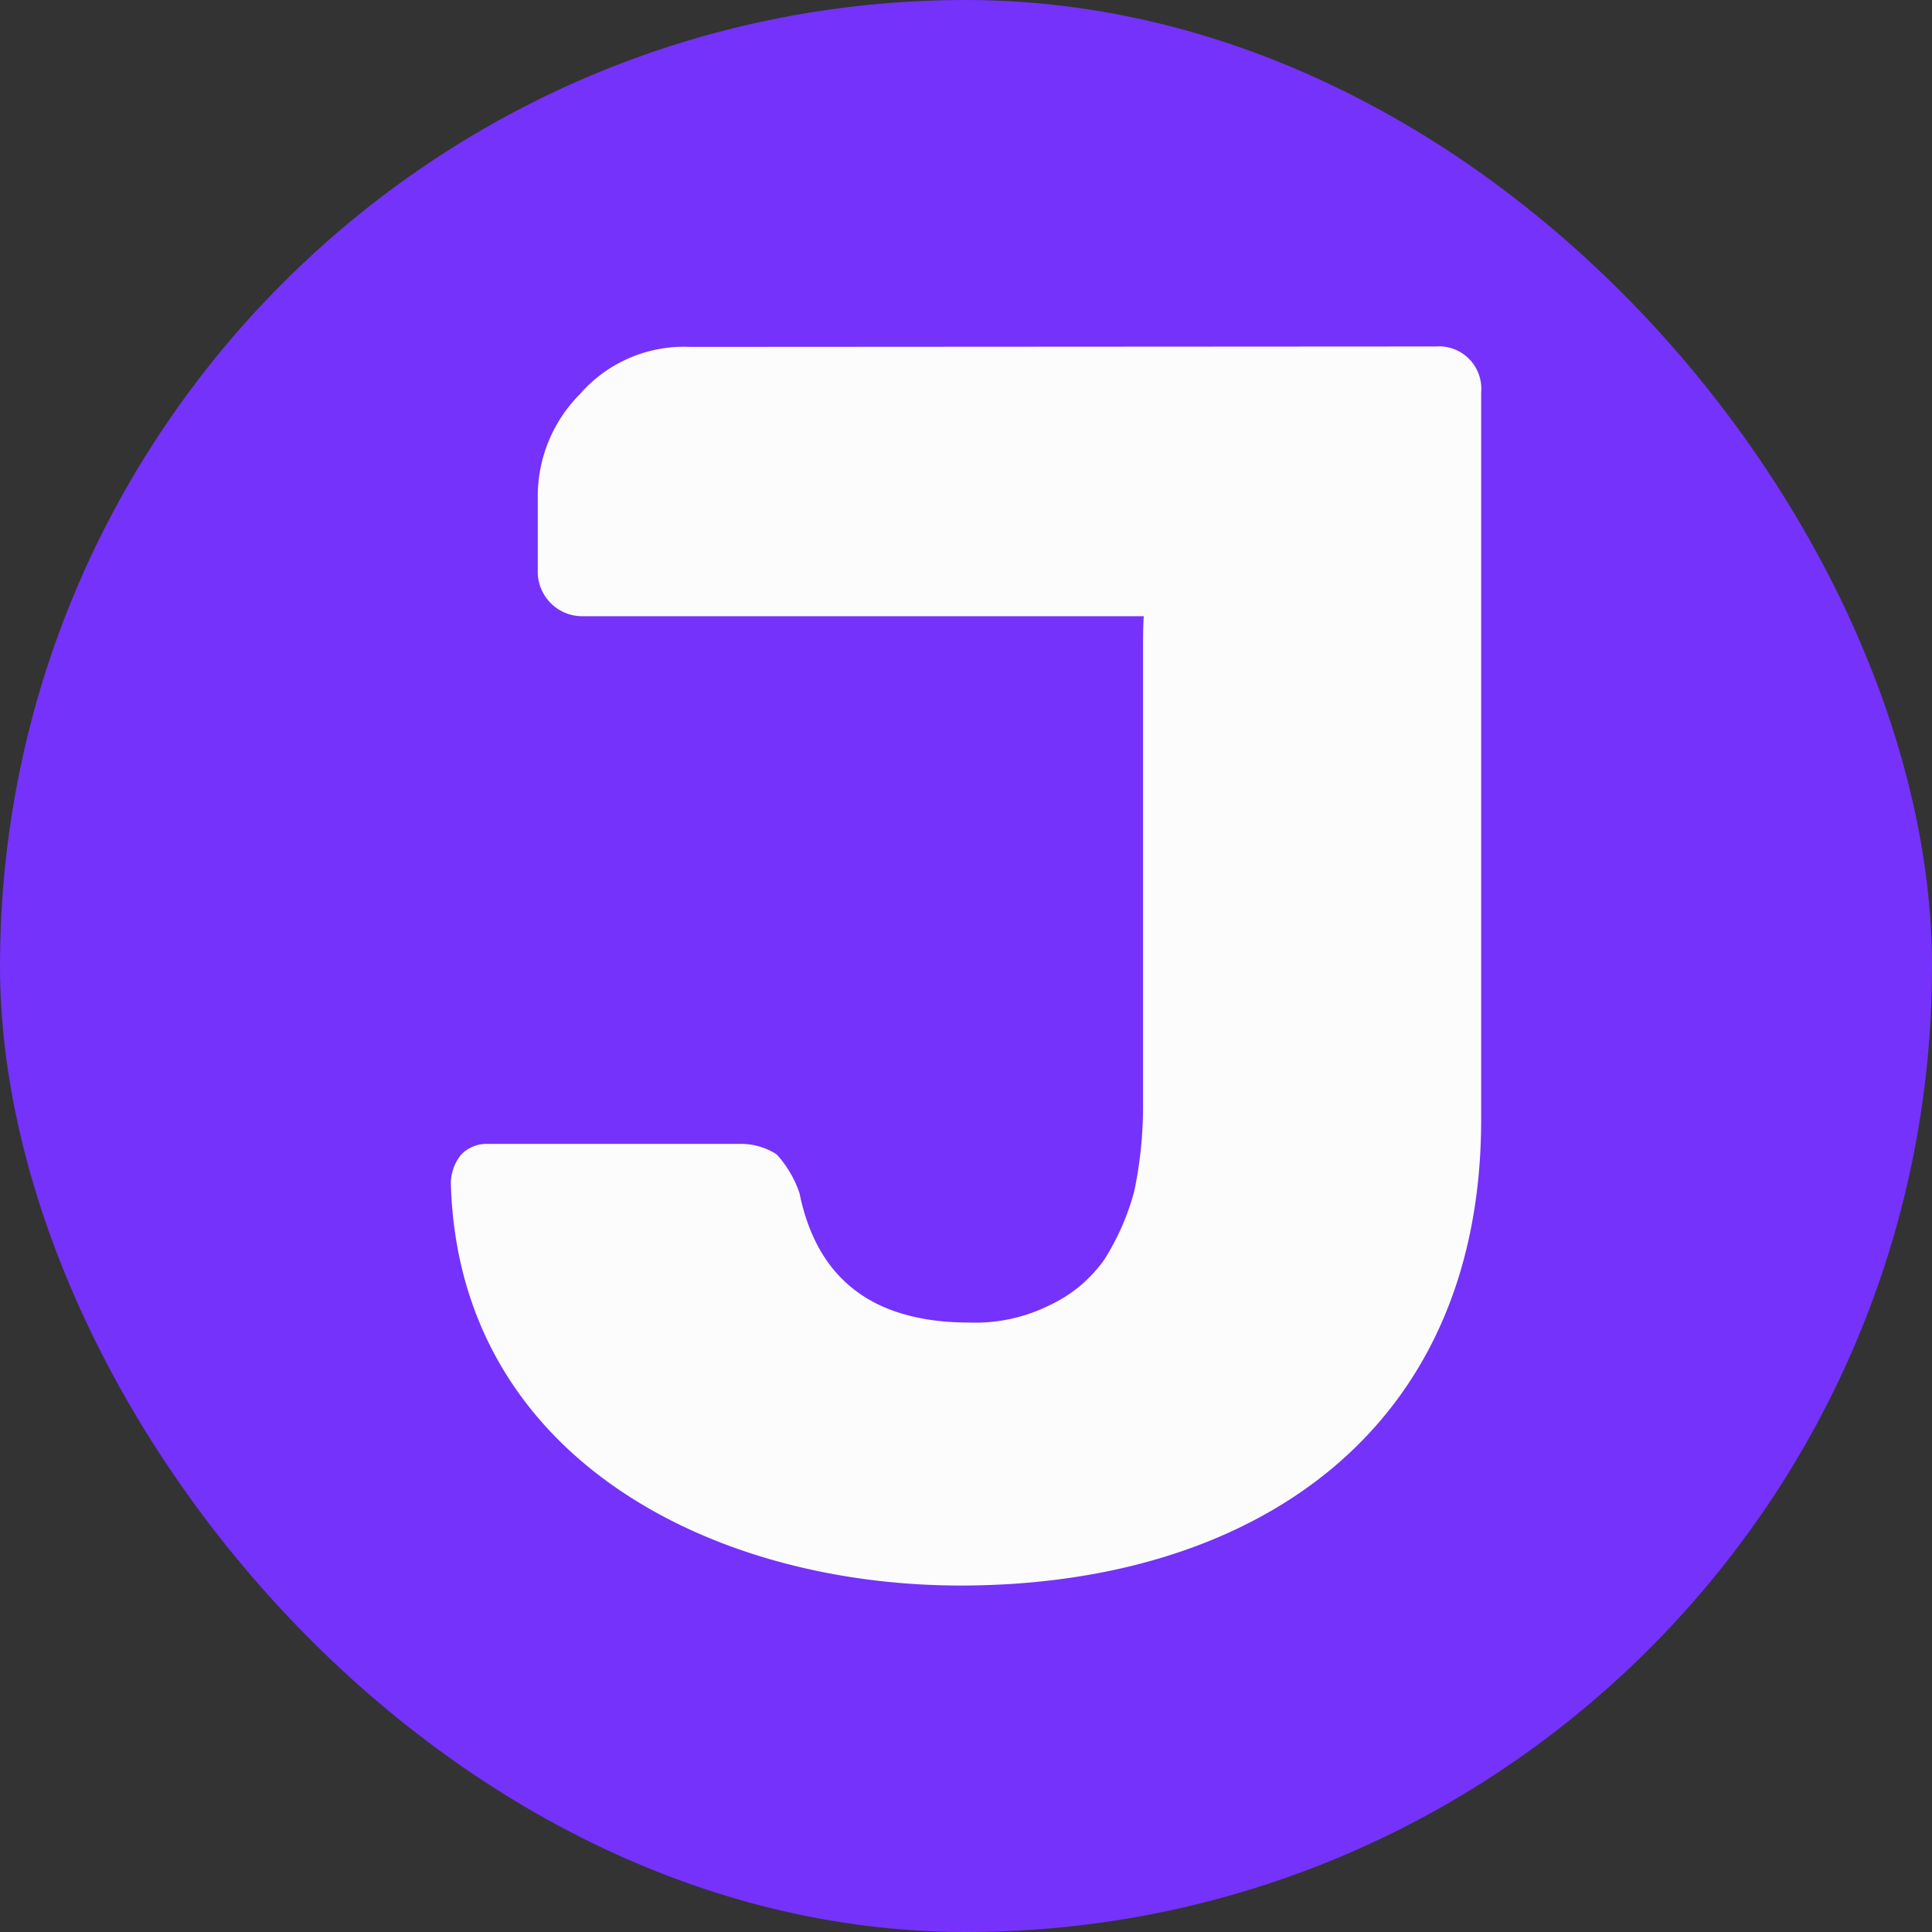 <svg id="Layer_1" data-name="Layer 1" xmlns="http://www.w3.org/2000/svg" viewBox="0 0 134.22 134.22"><rect x="0" y="0" width="134.22" height="134.22" fill="#333333" stroke="none"/><defs><style>.cls-1{fill:#7532fa;}.cls-2{fill:#fcfcfc;}</style></defs><rect class="cls-1" width="134.22" height="134.22" rx="67.11"/><path class="cls-2" d="M7232.13,7156.46a2.94,2.94,0,0,1,3.16,3.17v50.52c0,22-16.19,32.39-36.16,32.39-17.41,0-34.94-9-35.42-28a3.22,3.22,0,0,1,.73-1.95,2.44,2.44,0,0,1,1.82-.73h17.41a4.6,4.6,0,0,1,2.68.73,7.64,7.64,0,0,1,1.58,2.68c1.22,6,5.12,9,11.81,9a11.55,11.55,0,0,0,5.6-1.22,9.6,9.6,0,0,0,3.78-3.17,17.15,17.15,0,0,0,2.07-4.74,28.92,28.92,0,0,0,.61-5.73v-27.63c0-1.44,0-2.89,0-4.36,0-.74,0-1.48.05-2.22h-39.05a3.09,3.09,0,0,1-3.05-3v-5.24a10.05,10.05,0,0,1,2.92-7.18,9.58,9.58,0,0,1,7.68-3.29Z" transform="translate(-7132.39 -7132.39)"/></svg>
